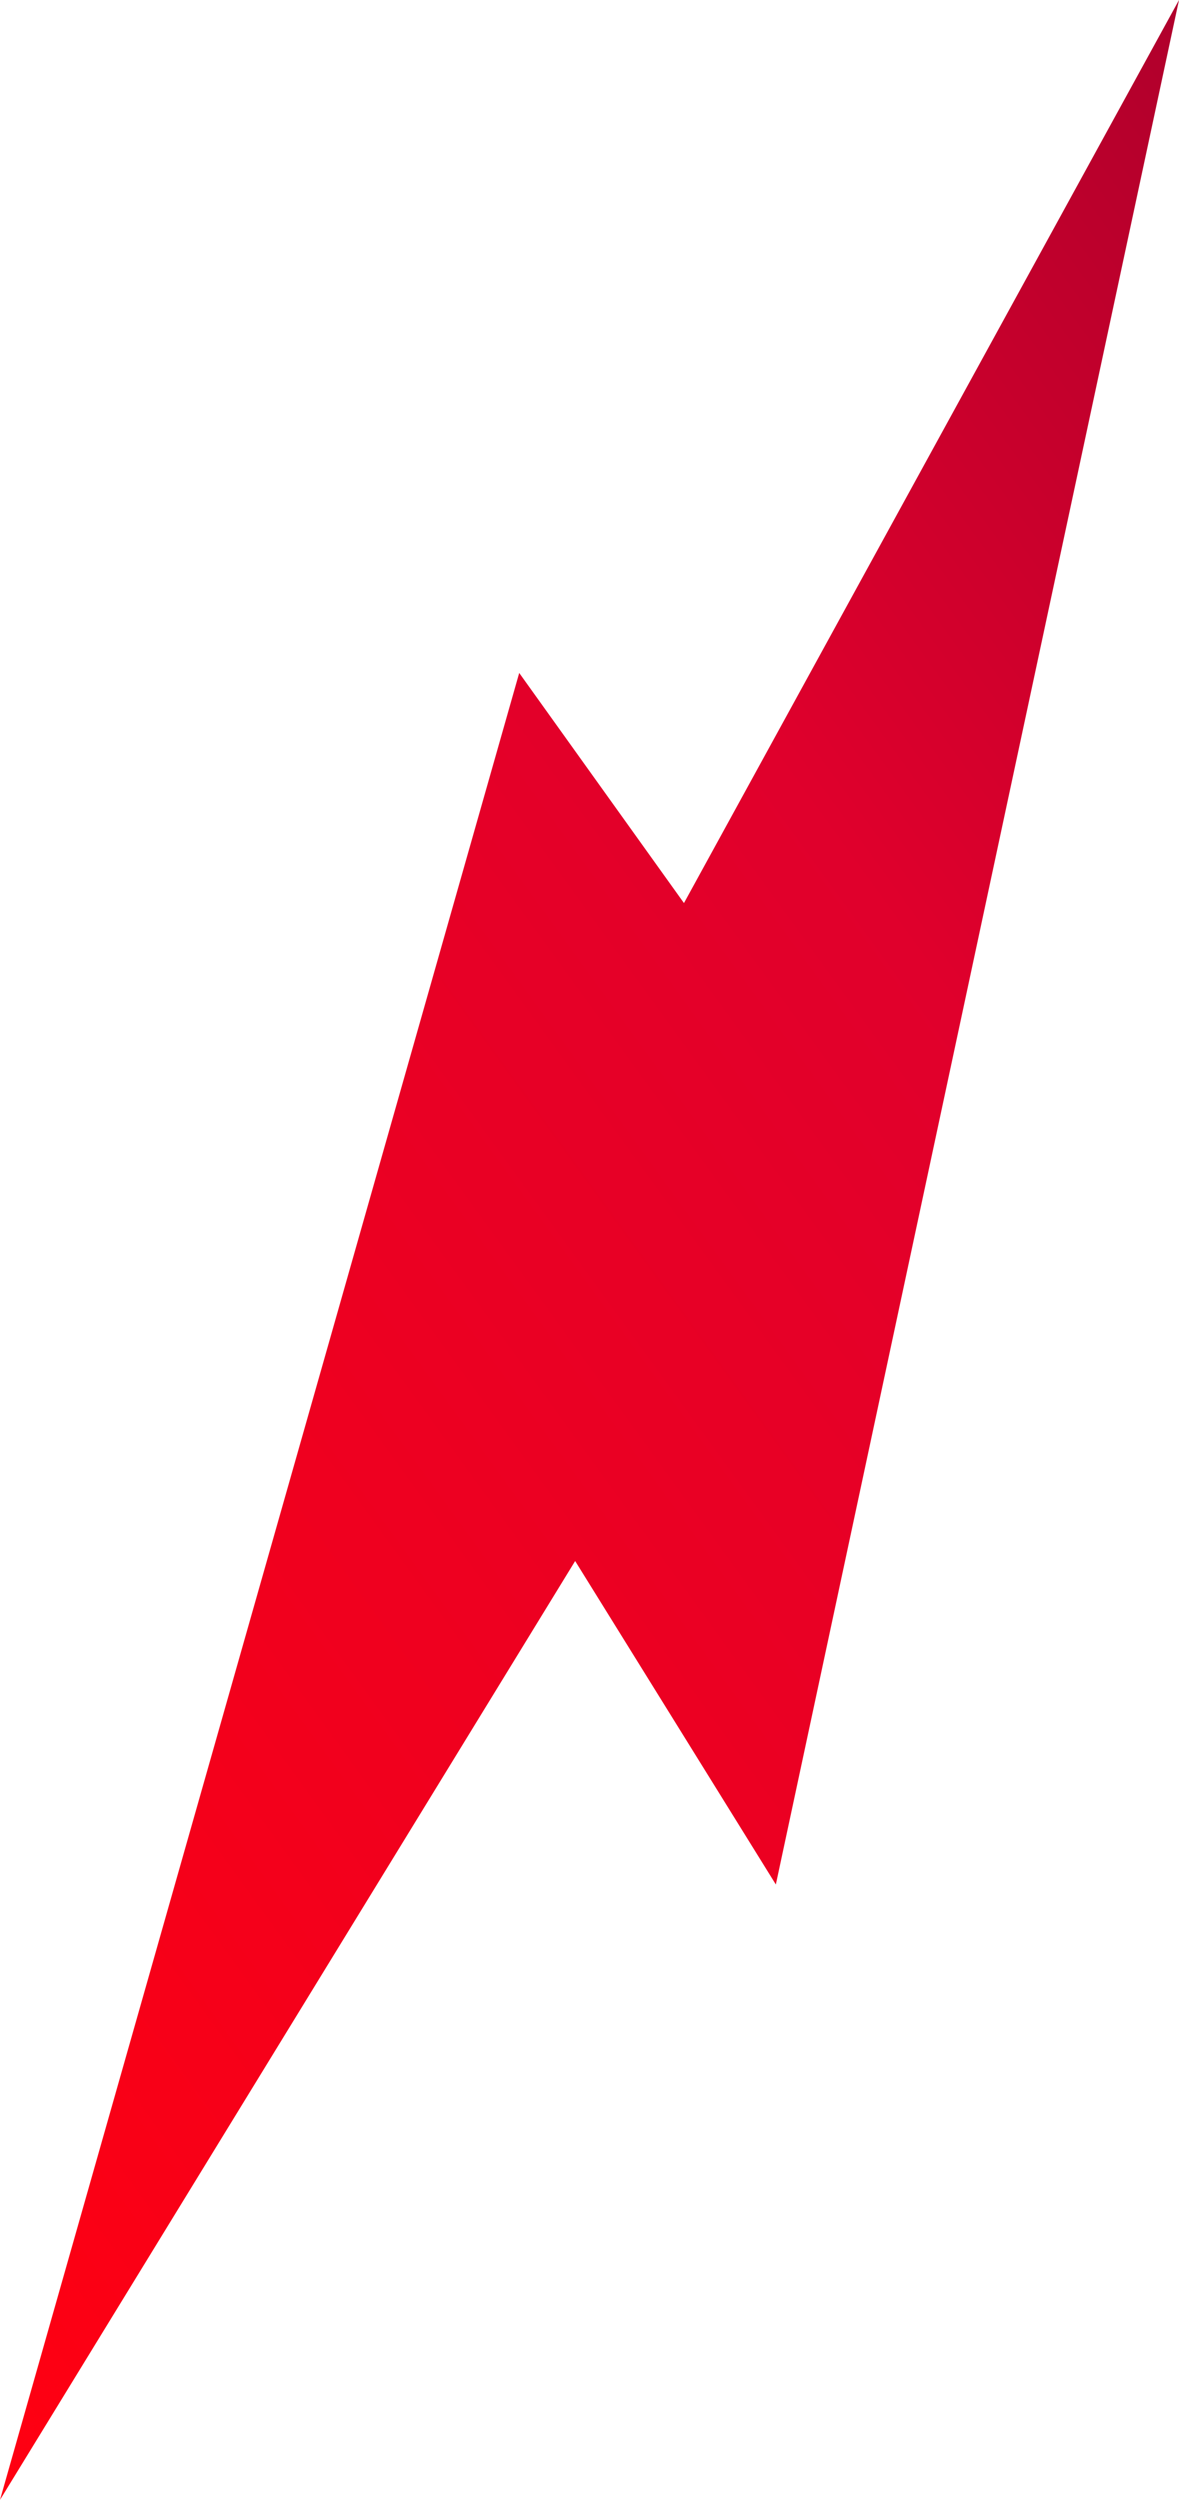 <?xml version="1.0" encoding="UTF-8"?> <svg xmlns="http://www.w3.org/2000/svg" xmlns:xlink="http://www.w3.org/1999/xlink" viewBox="0 0 73.14 155.02"> <defs> <style>.cls-1{fill:url(#linear-gradient);}</style> <linearGradient id="linear-gradient" x1="-1280.3" y1="-106.56" x2="-1130.12" y2="-106.56" gradientTransform="translate(1075.07 -543.3) rotate(-35.92)" gradientUnits="userSpaceOnUse"> <stop offset="0" stop-color="#f01"></stop> <stop offset="0.68" stop-color="#e0002c"></stop> <stop offset="0.99" stop-color="#b1002c"></stop> </linearGradient> </defs> <g id="Слой_2" data-name="Слой 2"> <g id="test_01" data-name="test 01"> <polygon class="cls-1" points="0 155.02 32.21 41.73 42.43 56 73.14 0 48.13 116.86 35.68 96.8 0 155.02"></polygon> </g> </g> </svg> 
